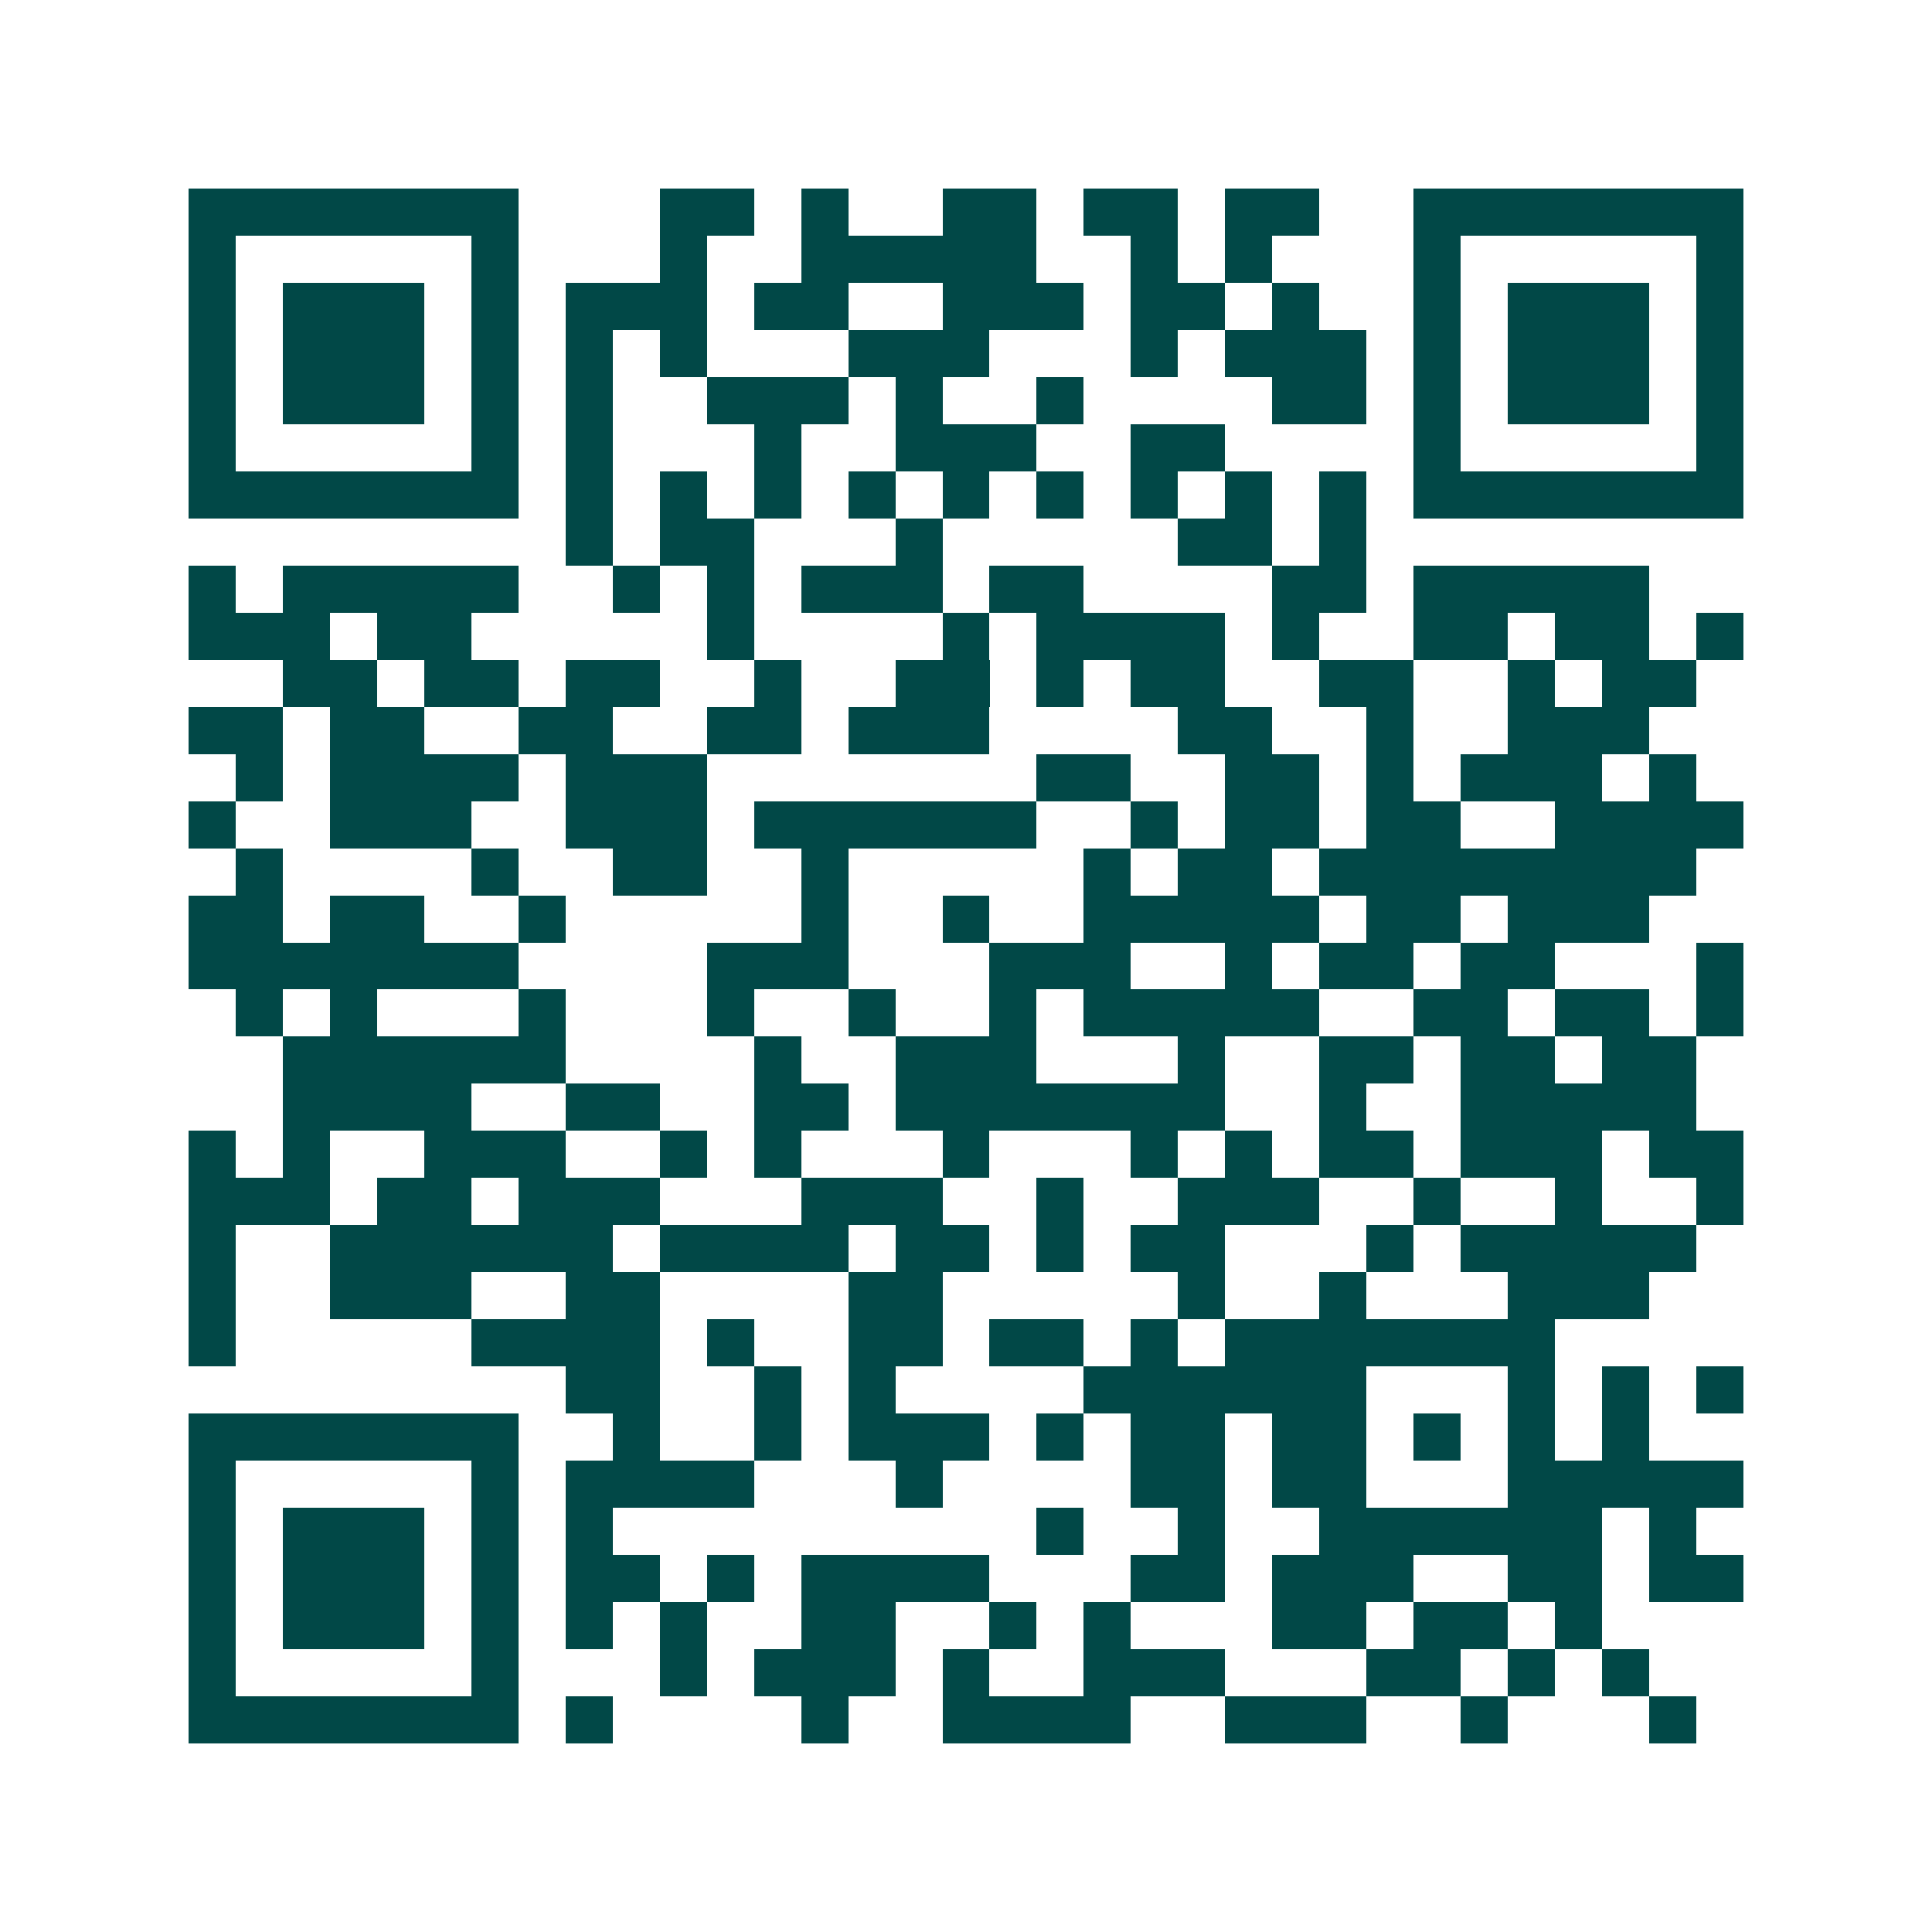 <svg xmlns="http://www.w3.org/2000/svg" width="200" height="200" viewBox="0 0 41 41" shape-rendering="crispEdges"><path fill="#ffffff" d="M0 0h41v41H0z"/><path stroke="#014847" d="M4 4.5h7m3 0h2m1 0h1m2 0h2m1 0h2m1 0h2m2 0h7M4 5.5h1m5 0h1m3 0h1m2 0h5m2 0h1m1 0h1m3 0h1m5 0h1M4 6.5h1m1 0h3m1 0h1m1 0h3m1 0h2m2 0h3m1 0h2m1 0h1m2 0h1m1 0h3m1 0h1M4 7.5h1m1 0h3m1 0h1m1 0h1m1 0h1m3 0h3m3 0h1m1 0h3m1 0h1m1 0h3m1 0h1M4 8.5h1m1 0h3m1 0h1m1 0h1m2 0h3m1 0h1m2 0h1m4 0h2m1 0h1m1 0h3m1 0h1M4 9.5h1m5 0h1m1 0h1m3 0h1m2 0h3m2 0h2m4 0h1m5 0h1M4 10.5h7m1 0h1m1 0h1m1 0h1m1 0h1m1 0h1m1 0h1m1 0h1m1 0h1m1 0h1m1 0h7M12 11.5h1m1 0h2m3 0h1m5 0h2m1 0h1M4 12.5h1m1 0h5m2 0h1m1 0h1m1 0h3m1 0h2m4 0h2m1 0h5M4 13.5h3m1 0h2m5 0h1m4 0h1m1 0h4m1 0h1m2 0h2m1 0h2m1 0h1M6 14.5h2m1 0h2m1 0h2m2 0h1m2 0h2m1 0h1m1 0h2m2 0h2m2 0h1m1 0h2M4 15.5h2m1 0h2m2 0h2m2 0h2m1 0h3m4 0h2m2 0h1m2 0h3M5 16.5h1m1 0h4m1 0h3m7 0h2m2 0h2m1 0h1m1 0h3m1 0h1M4 17.5h1m2 0h3m2 0h3m1 0h6m2 0h1m1 0h2m1 0h2m2 0h4M5 18.5h1m4 0h1m2 0h2m2 0h1m5 0h1m1 0h2m1 0h8M4 19.5h2m1 0h2m2 0h1m5 0h1m2 0h1m2 0h5m1 0h2m1 0h3M4 20.5h7m4 0h3m3 0h3m2 0h1m1 0h2m1 0h2m3 0h1M5 21.5h1m1 0h1m3 0h1m3 0h1m2 0h1m2 0h1m1 0h5m2 0h2m1 0h2m1 0h1M6 22.5h6m4 0h1m2 0h3m3 0h1m2 0h2m1 0h2m1 0h2M6 23.5h4m2 0h2m2 0h2m1 0h7m2 0h1m2 0h5M4 24.5h1m1 0h1m2 0h3m2 0h1m1 0h1m3 0h1m3 0h1m1 0h1m1 0h2m1 0h3m1 0h2M4 25.5h3m1 0h2m1 0h3m3 0h3m2 0h1m2 0h3m2 0h1m2 0h1m2 0h1M4 26.5h1m2 0h6m1 0h4m1 0h2m1 0h1m1 0h2m3 0h1m1 0h5M4 27.5h1m2 0h3m2 0h2m4 0h2m5 0h1m2 0h1m3 0h3M4 28.5h1m5 0h4m1 0h1m2 0h2m1 0h2m1 0h1m1 0h7M12 29.5h2m2 0h1m1 0h1m4 0h6m3 0h1m1 0h1m1 0h1M4 30.5h7m2 0h1m2 0h1m1 0h3m1 0h1m1 0h2m1 0h2m1 0h1m1 0h1m1 0h1M4 31.5h1m5 0h1m1 0h4m3 0h1m4 0h2m1 0h2m3 0h5M4 32.5h1m1 0h3m1 0h1m1 0h1m9 0h1m2 0h1m2 0h6m1 0h1M4 33.5h1m1 0h3m1 0h1m1 0h2m1 0h1m1 0h4m3 0h2m1 0h3m2 0h2m1 0h2M4 34.5h1m1 0h3m1 0h1m1 0h1m1 0h1m2 0h2m2 0h1m1 0h1m3 0h2m1 0h2m1 0h1M4 35.5h1m5 0h1m3 0h1m1 0h3m1 0h1m2 0h3m3 0h2m1 0h1m1 0h1M4 36.5h7m1 0h1m4 0h1m2 0h4m2 0h3m2 0h1m3 0h1"/></svg>
